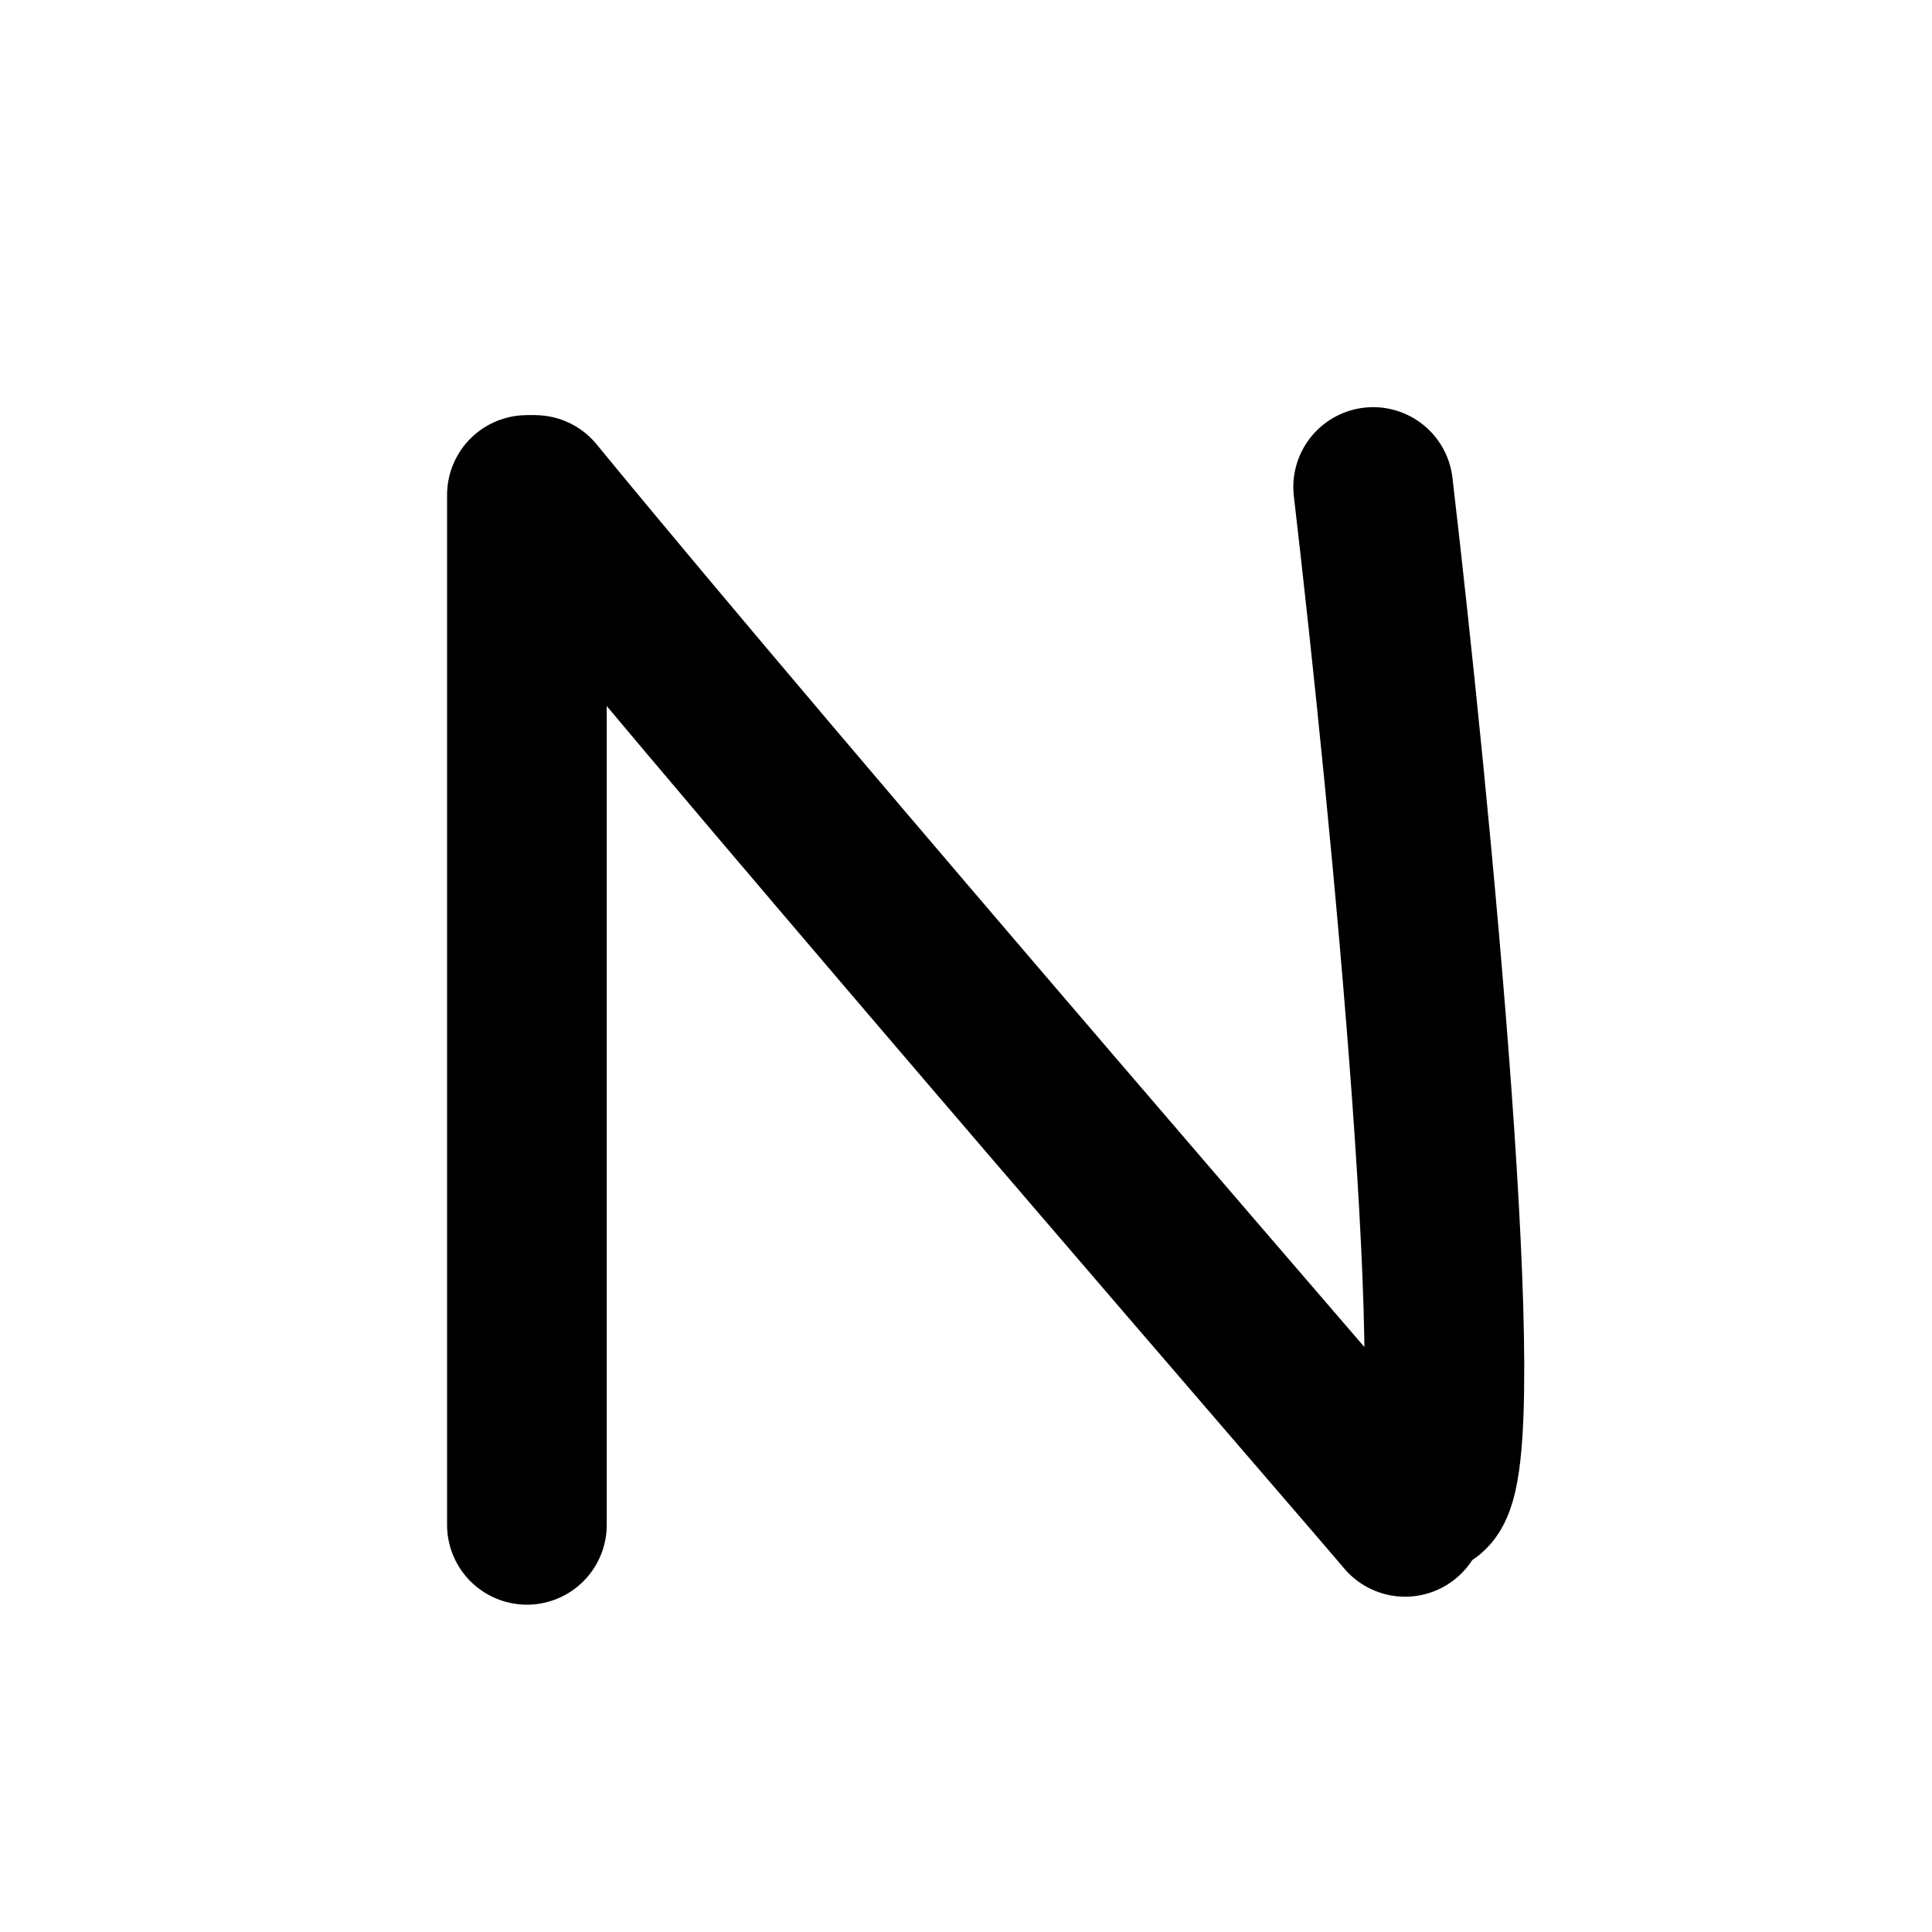 <svg width="121" height="121" viewBox="0 0 121 121" fill="none" xmlns="http://www.w3.org/2000/svg">
<path d="M33 31C33 51.5 33 93.1 33 95.5" stroke="black" stroke-width="10" stroke-linecap="round"/>
<path d="M33.5 31C49.5 50.5 86 92.6 88 95" stroke="black" stroke-width="10" stroke-linecap="round"/>
<path d="M86 30.5C88.333 50.5 92.3 91.1 89.5 93.5" stroke="black" stroke-width="10" stroke-linecap="round"/>
</svg>

